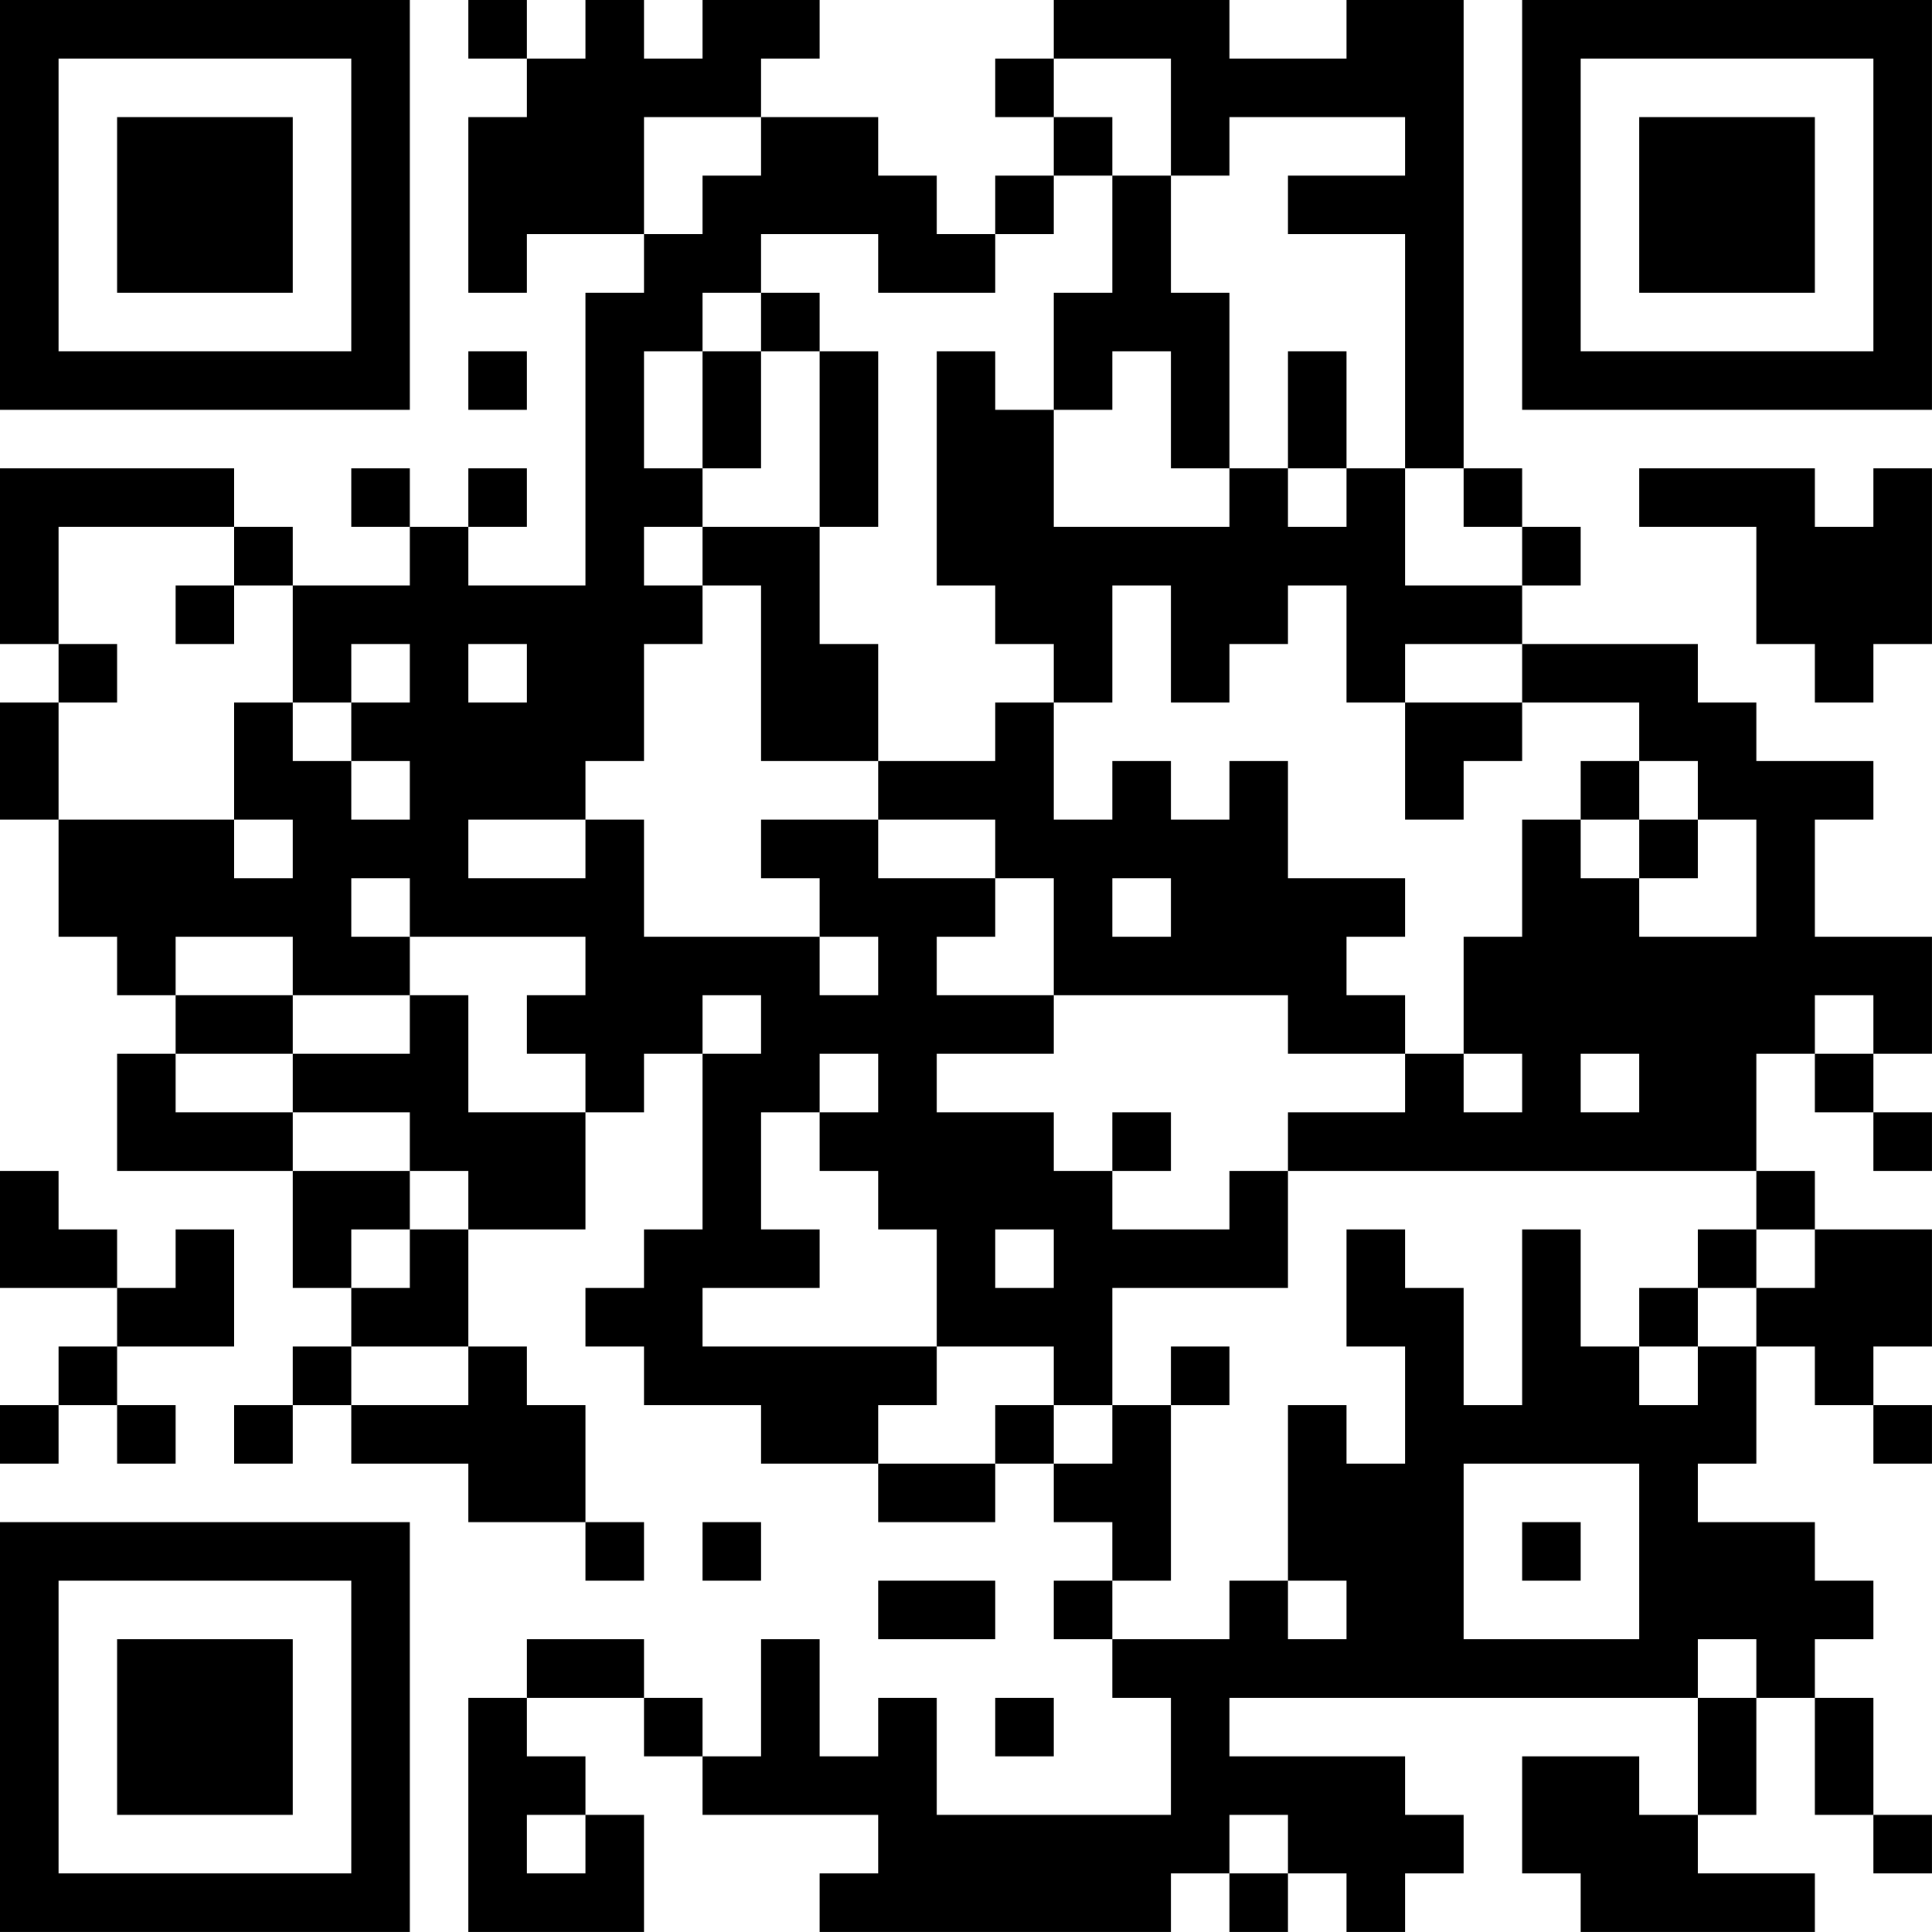 <?xml version="1.0" encoding="UTF-8"?>
<svg xmlns="http://www.w3.org/2000/svg" version="1.1" width="400" height="400" viewBox="0 0 400 400"><rect x="0" y="0" width="400" height="400" fill="#ffffff"/><g transform="scale(12.121)"><g transform="translate(0,0)"><path fill-rule="evenodd" d="M8 0L8 1L9 1L9 2L8 2L8 5L9 5L9 4L11 4L11 5L10 5L10 10L8 10L8 9L9 9L9 8L8 8L8 9L7 9L7 8L6 8L6 9L7 9L7 10L5 10L5 9L4 9L4 8L0 8L0 11L1 11L1 12L0 12L0 14L1 14L1 16L2 16L2 17L3 17L3 18L2 18L2 20L5 20L5 22L6 22L6 23L5 23L5 24L4 24L4 25L5 25L5 24L6 24L6 25L8 25L8 26L10 26L10 27L11 27L11 26L10 26L10 24L9 24L9 23L8 23L8 21L10 21L10 19L11 19L11 18L12 18L12 21L11 21L11 22L10 22L10 23L11 23L11 24L13 24L13 25L15 25L15 26L17 26L17 25L18 25L18 26L19 26L19 27L18 27L18 28L19 28L19 29L20 29L20 31L16 31L16 29L15 29L15 30L14 30L14 28L13 28L13 30L12 30L12 29L11 29L11 28L9 28L9 29L8 29L8 33L11 33L11 31L10 31L10 30L9 30L9 29L11 29L11 30L12 30L12 31L15 31L15 32L14 32L14 33L20 33L20 32L21 32L21 33L22 33L22 32L23 32L23 33L24 33L24 32L25 32L25 31L24 31L24 30L21 30L21 29L29 29L29 31L28 31L28 30L26 30L26 32L27 32L27 33L31 33L31 32L29 32L29 31L30 31L30 29L31 29L31 31L32 31L32 32L33 32L33 31L32 31L32 29L31 29L31 28L32 28L32 27L31 27L31 26L29 26L29 25L30 25L30 23L31 23L31 24L32 24L32 25L33 25L33 24L32 24L32 23L33 23L33 21L31 21L31 20L30 20L30 18L31 18L31 19L32 19L32 20L33 20L33 19L32 19L32 18L33 18L33 16L31 16L31 14L32 14L32 13L30 13L30 12L29 12L29 11L26 11L26 10L27 10L27 9L26 9L26 8L25 8L25 0L23 0L23 1L21 1L21 0L18 0L18 1L17 1L17 2L18 2L18 3L17 3L17 4L16 4L16 3L15 3L15 2L13 2L13 1L14 1L14 0L12 0L12 1L11 1L11 0L10 0L10 1L9 1L9 0ZM18 1L18 2L19 2L19 3L18 3L18 4L17 4L17 5L15 5L15 4L13 4L13 5L12 5L12 6L11 6L11 8L12 8L12 9L11 9L11 10L12 10L12 11L11 11L11 13L10 13L10 14L8 14L8 15L10 15L10 14L11 14L11 16L14 16L14 17L15 17L15 16L14 16L14 15L13 15L13 14L15 14L15 15L17 15L17 16L16 16L16 17L18 17L18 18L16 18L16 19L18 19L18 20L19 20L19 21L21 21L21 20L22 20L22 22L19 22L19 24L18 24L18 23L16 23L16 21L15 21L15 20L14 20L14 19L15 19L15 18L14 18L14 19L13 19L13 21L14 21L14 22L12 22L12 23L16 23L16 24L15 24L15 25L17 25L17 24L18 24L18 25L19 25L19 24L20 24L20 27L19 27L19 28L21 28L21 27L22 27L22 28L23 28L23 27L22 27L22 24L23 24L23 25L24 25L24 23L23 23L23 21L24 21L24 22L25 22L25 24L26 24L26 21L27 21L27 23L28 23L28 24L29 24L29 23L30 23L30 22L31 22L31 21L30 21L30 20L22 20L22 19L24 19L24 18L25 18L25 19L26 19L26 18L25 18L25 16L26 16L26 14L27 14L27 15L28 15L28 16L30 16L30 14L29 14L29 13L28 13L28 12L26 12L26 11L24 11L24 12L23 12L23 10L22 10L22 11L21 11L21 12L20 12L20 10L19 10L19 12L18 12L18 11L17 11L17 10L16 10L16 6L17 6L17 7L18 7L18 9L21 9L21 8L22 8L22 9L23 9L23 8L24 8L24 10L26 10L26 9L25 9L25 8L24 8L24 4L22 4L22 3L24 3L24 2L21 2L21 3L20 3L20 1ZM11 2L11 4L12 4L12 3L13 3L13 2ZM19 3L19 5L18 5L18 7L19 7L19 6L20 6L20 8L21 8L21 5L20 5L20 3ZM13 5L13 6L12 6L12 8L13 8L13 6L14 6L14 9L12 9L12 10L13 10L13 13L15 13L15 14L17 14L17 15L18 15L18 17L22 17L22 18L24 18L24 17L23 17L23 16L24 16L24 15L22 15L22 13L21 13L21 14L20 14L20 13L19 13L19 14L18 14L18 12L17 12L17 13L15 13L15 11L14 11L14 9L15 9L15 6L14 6L14 5ZM8 6L8 7L9 7L9 6ZM22 6L22 8L23 8L23 6ZM28 8L28 9L30 9L30 11L31 11L31 12L32 12L32 11L33 11L33 8L32 8L32 9L31 9L31 8ZM1 9L1 11L2 11L2 12L1 12L1 14L4 14L4 15L5 15L5 14L4 14L4 12L5 12L5 13L6 13L6 14L7 14L7 13L6 13L6 12L7 12L7 11L6 11L6 12L5 12L5 10L4 10L4 9ZM3 10L3 11L4 11L4 10ZM8 11L8 12L9 12L9 11ZM24 12L24 14L25 14L25 13L26 13L26 12ZM27 13L27 14L28 14L28 15L29 15L29 14L28 14L28 13ZM6 15L6 16L7 16L7 17L5 17L5 16L3 16L3 17L5 17L5 18L3 18L3 19L5 19L5 20L7 20L7 21L6 21L6 22L7 22L7 21L8 21L8 20L7 20L7 19L5 19L5 18L7 18L7 17L8 17L8 19L10 19L10 18L9 18L9 17L10 17L10 16L7 16L7 15ZM19 15L19 16L20 16L20 15ZM12 17L12 18L13 18L13 17ZM31 17L31 18L32 18L32 17ZM27 18L27 19L28 19L28 18ZM19 19L19 20L20 20L20 19ZM0 20L0 22L2 22L2 23L1 23L1 24L0 24L0 25L1 25L1 24L2 24L2 25L3 25L3 24L2 24L2 23L4 23L4 21L3 21L3 22L2 22L2 21L1 21L1 20ZM17 21L17 22L18 22L18 21ZM29 21L29 22L28 22L28 23L29 23L29 22L30 22L30 21ZM6 23L6 24L8 24L8 23ZM20 23L20 24L21 24L21 23ZM25 25L25 28L28 28L28 25ZM12 26L12 27L13 27L13 26ZM26 26L26 27L27 27L27 26ZM15 27L15 28L17 28L17 27ZM29 28L29 29L30 29L30 28ZM17 29L17 30L18 30L18 29ZM9 31L9 32L10 32L10 31ZM21 31L21 32L22 32L22 31ZM0 0L0 7L7 7L7 0ZM1 1L1 6L6 6L6 1ZM2 2L2 5L5 5L5 2ZM26 0L26 7L33 7L33 0ZM27 1L27 6L32 6L32 1ZM28 2L28 5L31 5L31 2ZM0 26L0 33L7 33L7 26ZM1 27L1 32L6 32L6 27ZM2 28L2 31L5 31L5 28Z" fill="#000000"/></g></g></svg>
